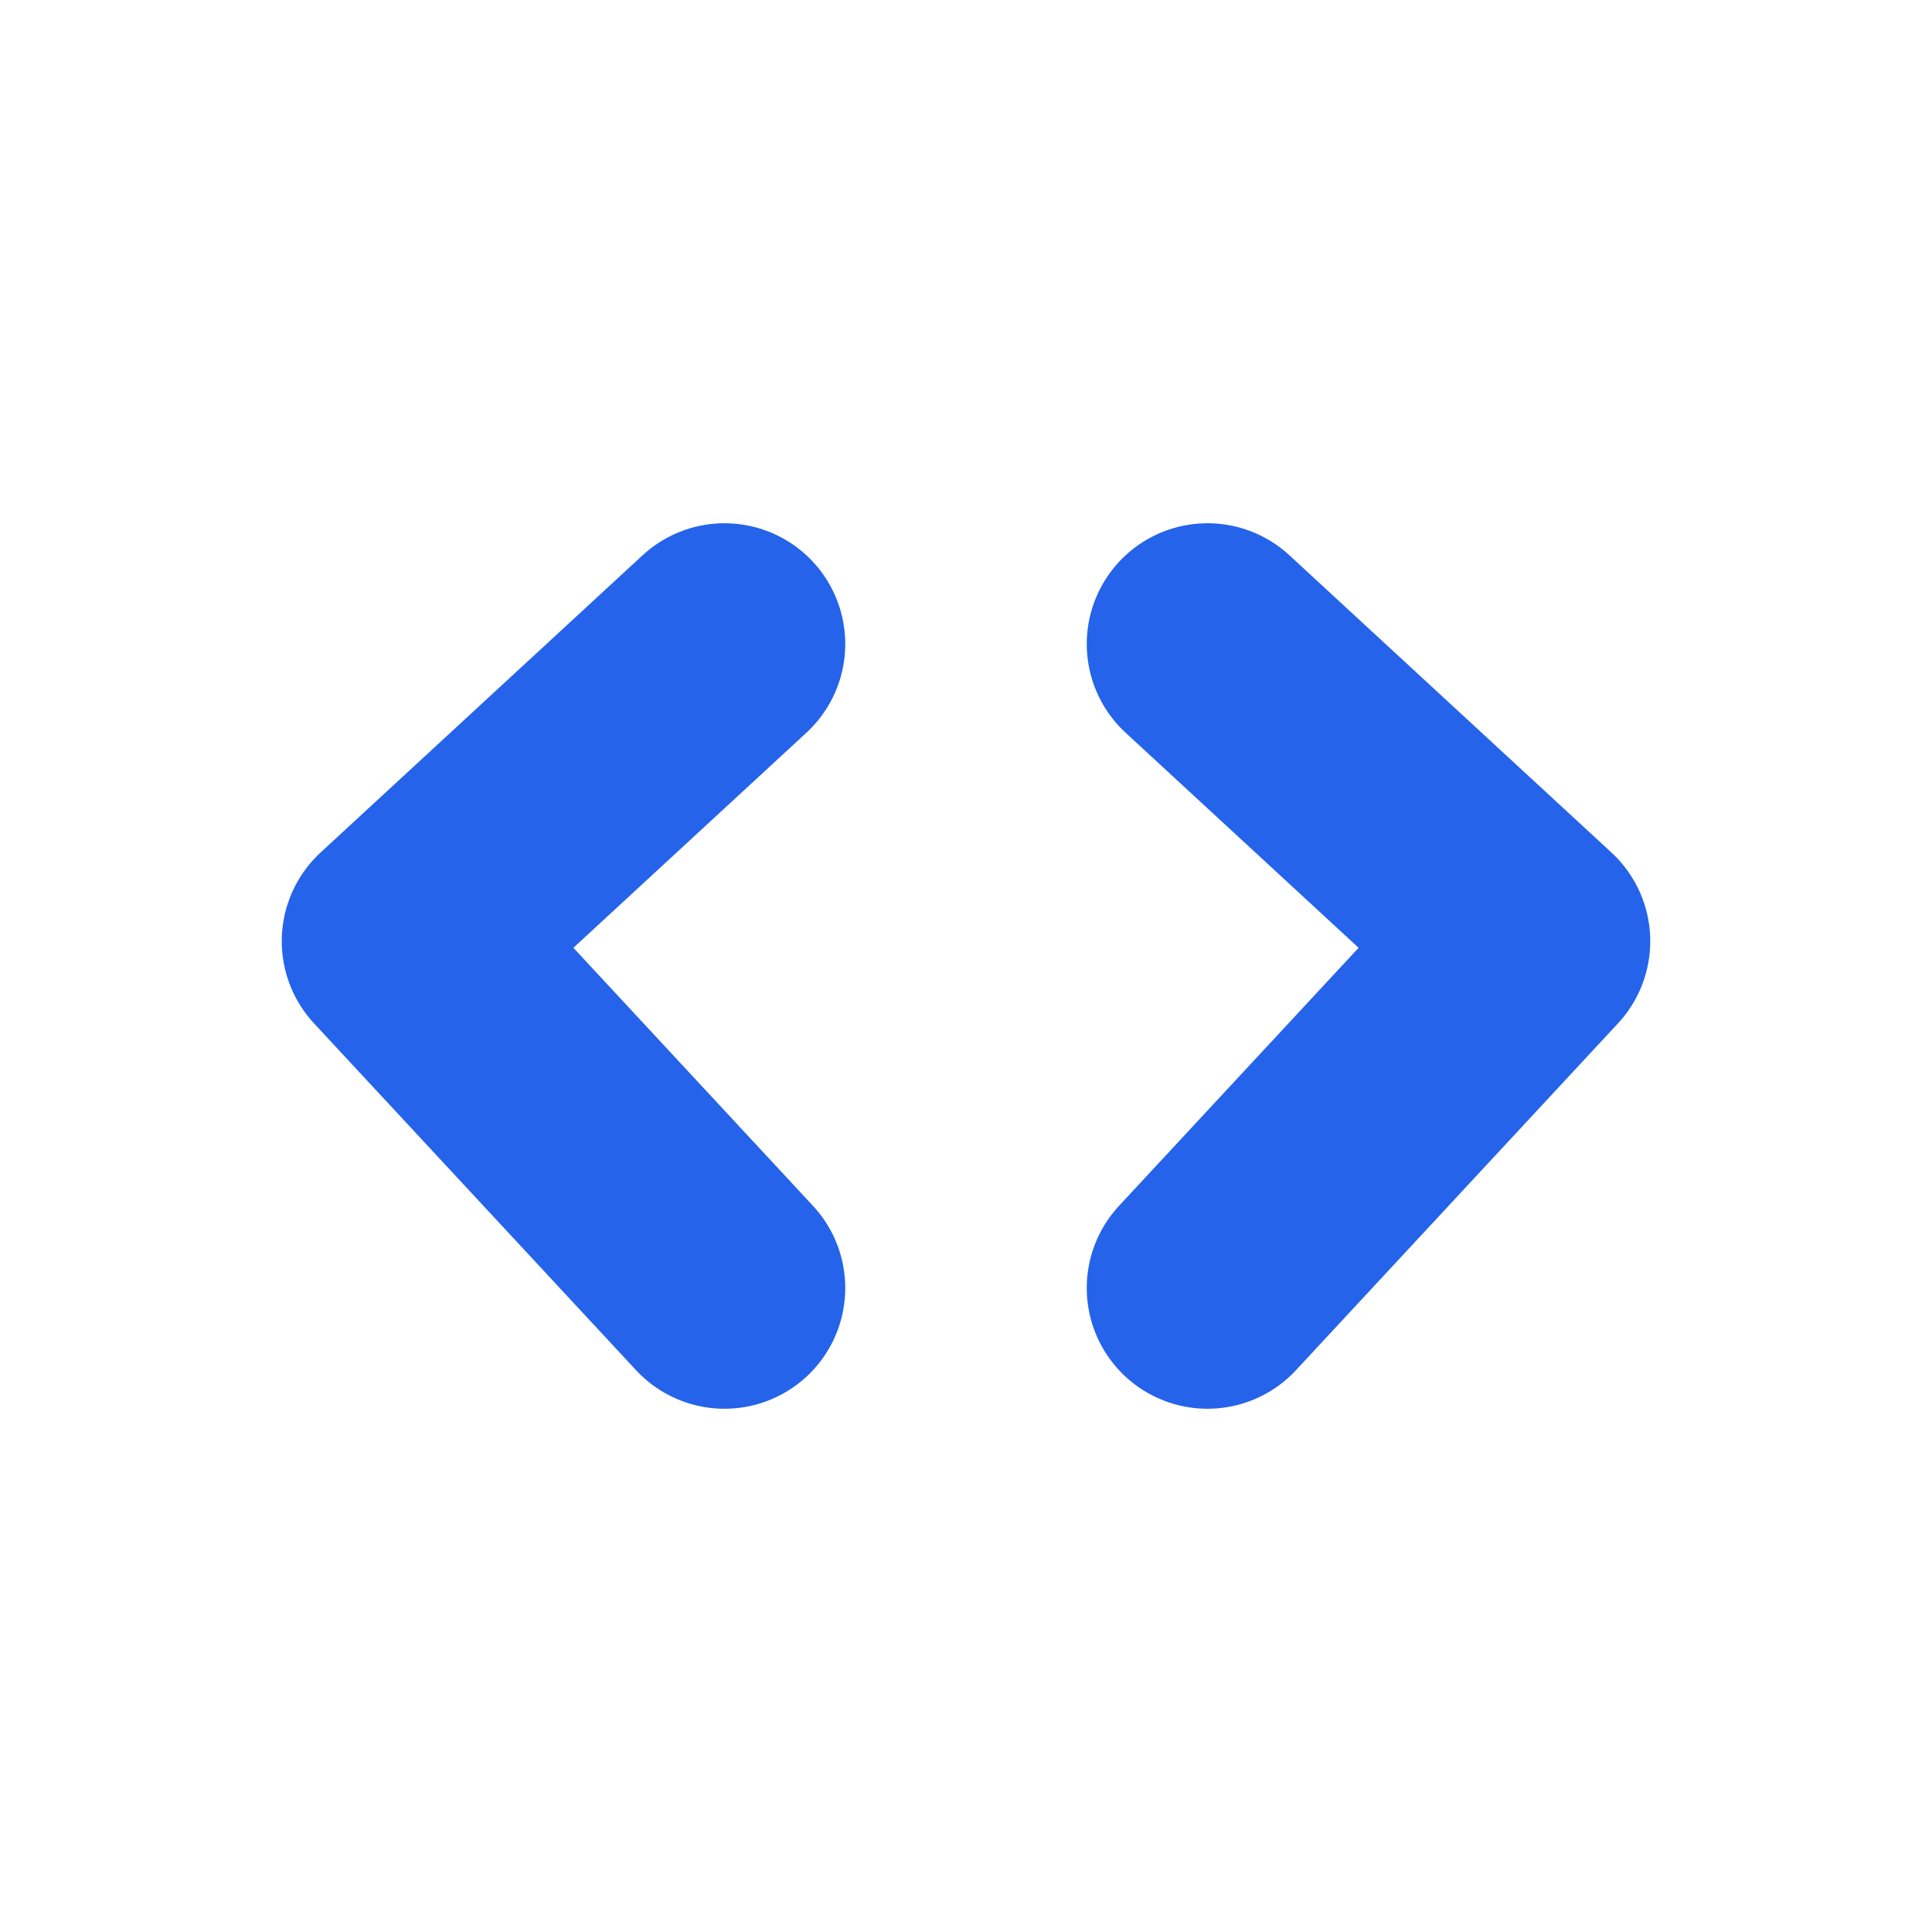 <svg xmlns="http://www.w3.org/2000/svg" viewBox="0 0 24 24">
  <path
    stroke="#2563EB"
    stroke-linecap="round"
    stroke-linejoin="round"
    stroke-width="3"
    fill="none"
    d="M9 8L5 11.692L9 16M15 8L19 11.692L15 16"
  />
</svg>
